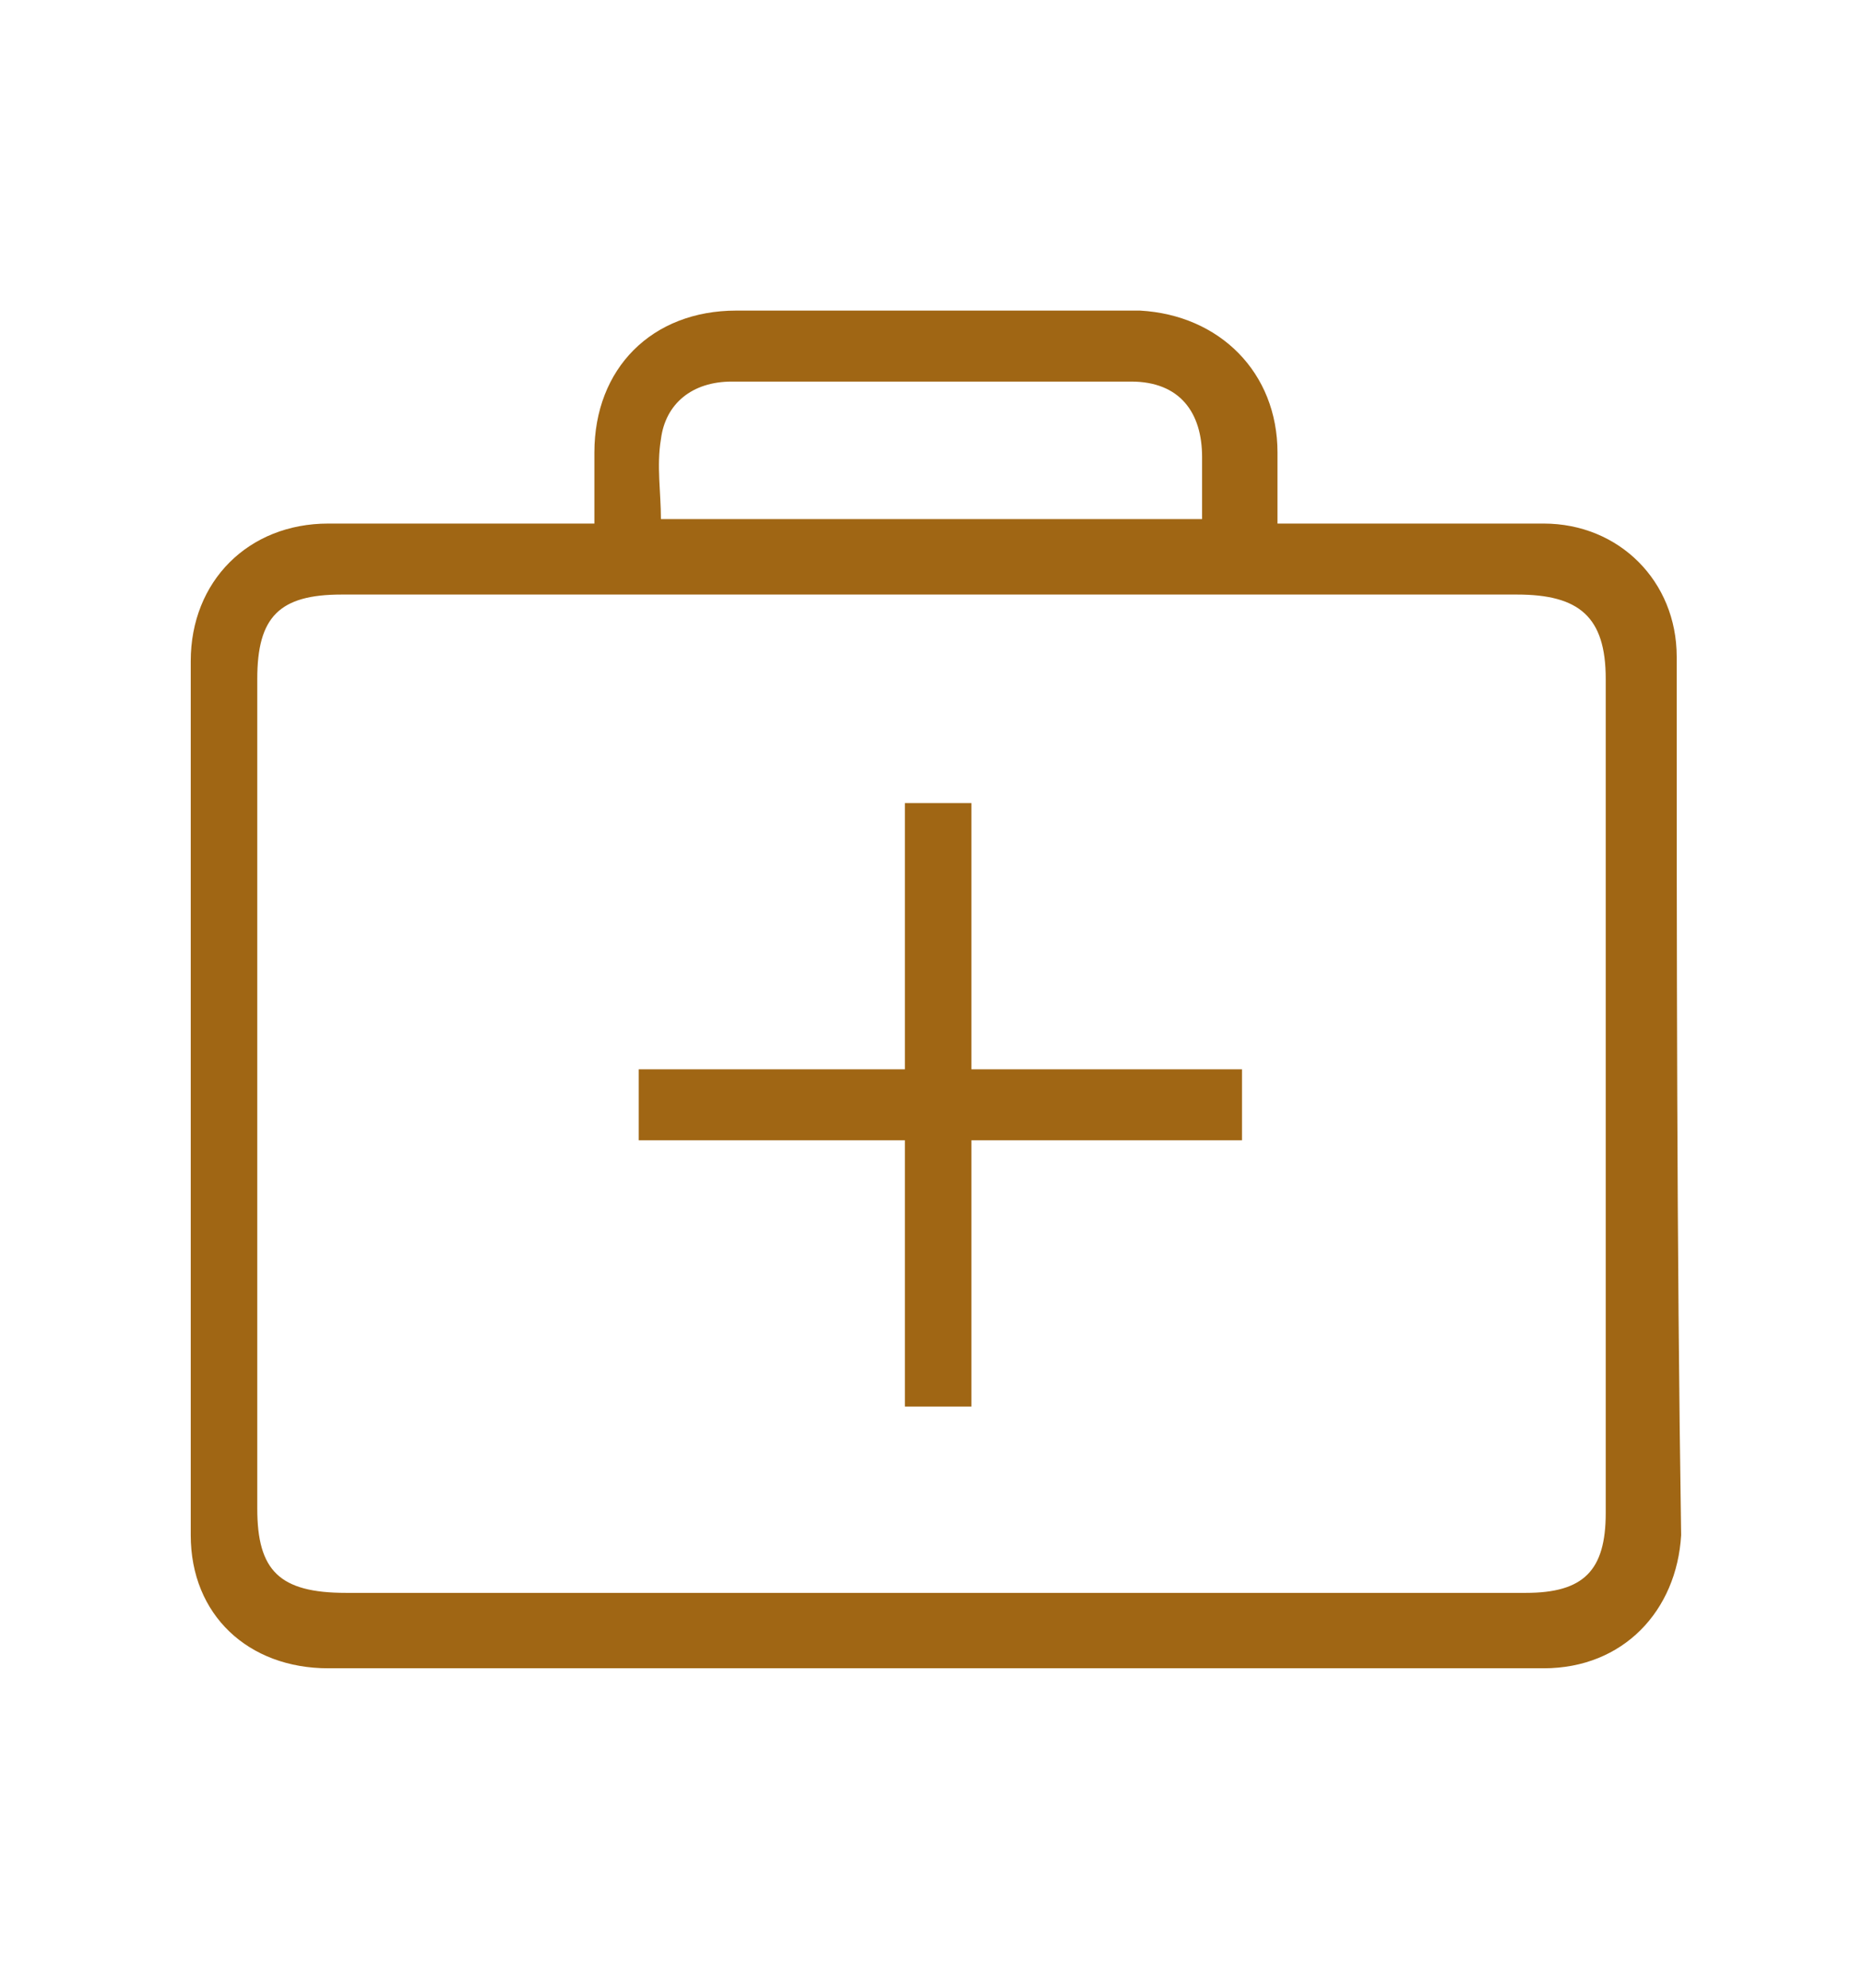 <?xml version="1.0" encoding="utf-8"?>
<!-- Generator: Adobe Illustrator 26.0.1, SVG Export Plug-In . SVG Version: 6.00 Build 0)  -->
<svg version="1.1" id="Capa_1" xmlns="http://www.w3.org/2000/svg" xmlns:xlink="http://www.w3.org/1999/xlink" x="0px" y="0px"
	 viewBox="0 0 42 44.8" style="enable-background:new 0 0 42 44.8;" xml:space="preserve">
<style type="text/css">
	.st0{fill:#A06614;}
</style>
<g>
	<path class="st0" d="M37.8,14.8c0-1.7-1.3-3-3-3c-1.7,0-3.3,0-5,0c-0.3,0-0.6,0-1,0c0-0.6,0-1.1,0-1.6c0-1.8-1.3-3.1-3.1-3.2
		c-3,0-6.1,0-9.1,0c-1.9,0-3.2,1.3-3.2,3.2c0,0.5,0,1,0,1.6c-2.1,0-4,0-6,0c-1.8,0-3.1,1.3-3.1,3.1c0,6.6,0,13.1,0,19.7
		c0,1.8,1.3,3,3.1,3c9.1,0,18.3,0,27.4,0c1.8,0,3-1.3,3.1-3C37.8,28,37.8,21.4,37.8,14.8z M14.9,9.9c0.1-0.8,0.7-1.3,1.6-1.3
		c3,0,6,0,9,0c1.1,0,1.6,0.7,1.6,1.7c0,0.4,0,0.9,0,1.4c-4.1,0-8.1,0-12.2,0C14.9,11.1,14.8,10.5,14.9,9.9z M36.2,34.1
		c0,1.3-0.5,1.8-1.8,1.8c-4.5,0-8.9,0-13.4,0c-4.4,0-8.8,0-13.2,0c-1.5,0-2-0.5-2-1.9c0-6.2,0-12.5,0-18.7c0-1.4,0.5-1.9,1.9-1.9
		c8.8,0,17.7,0,26.5,0c1.4,0,2,0.5,2,1.9C36.2,21.6,36.2,27.9,36.2,34.1z"/>
	<polygon class="st0" points="21.9,18.1 20.4,18.1 20.4,24.1 14.4,24.1 14.4,25.7 20.4,25.7 20.4,31.7 21.9,31.7 21.9,25.7 28,25.7 
		28,24.1 21.9,24.1 	"/>
</g>
</svg>
